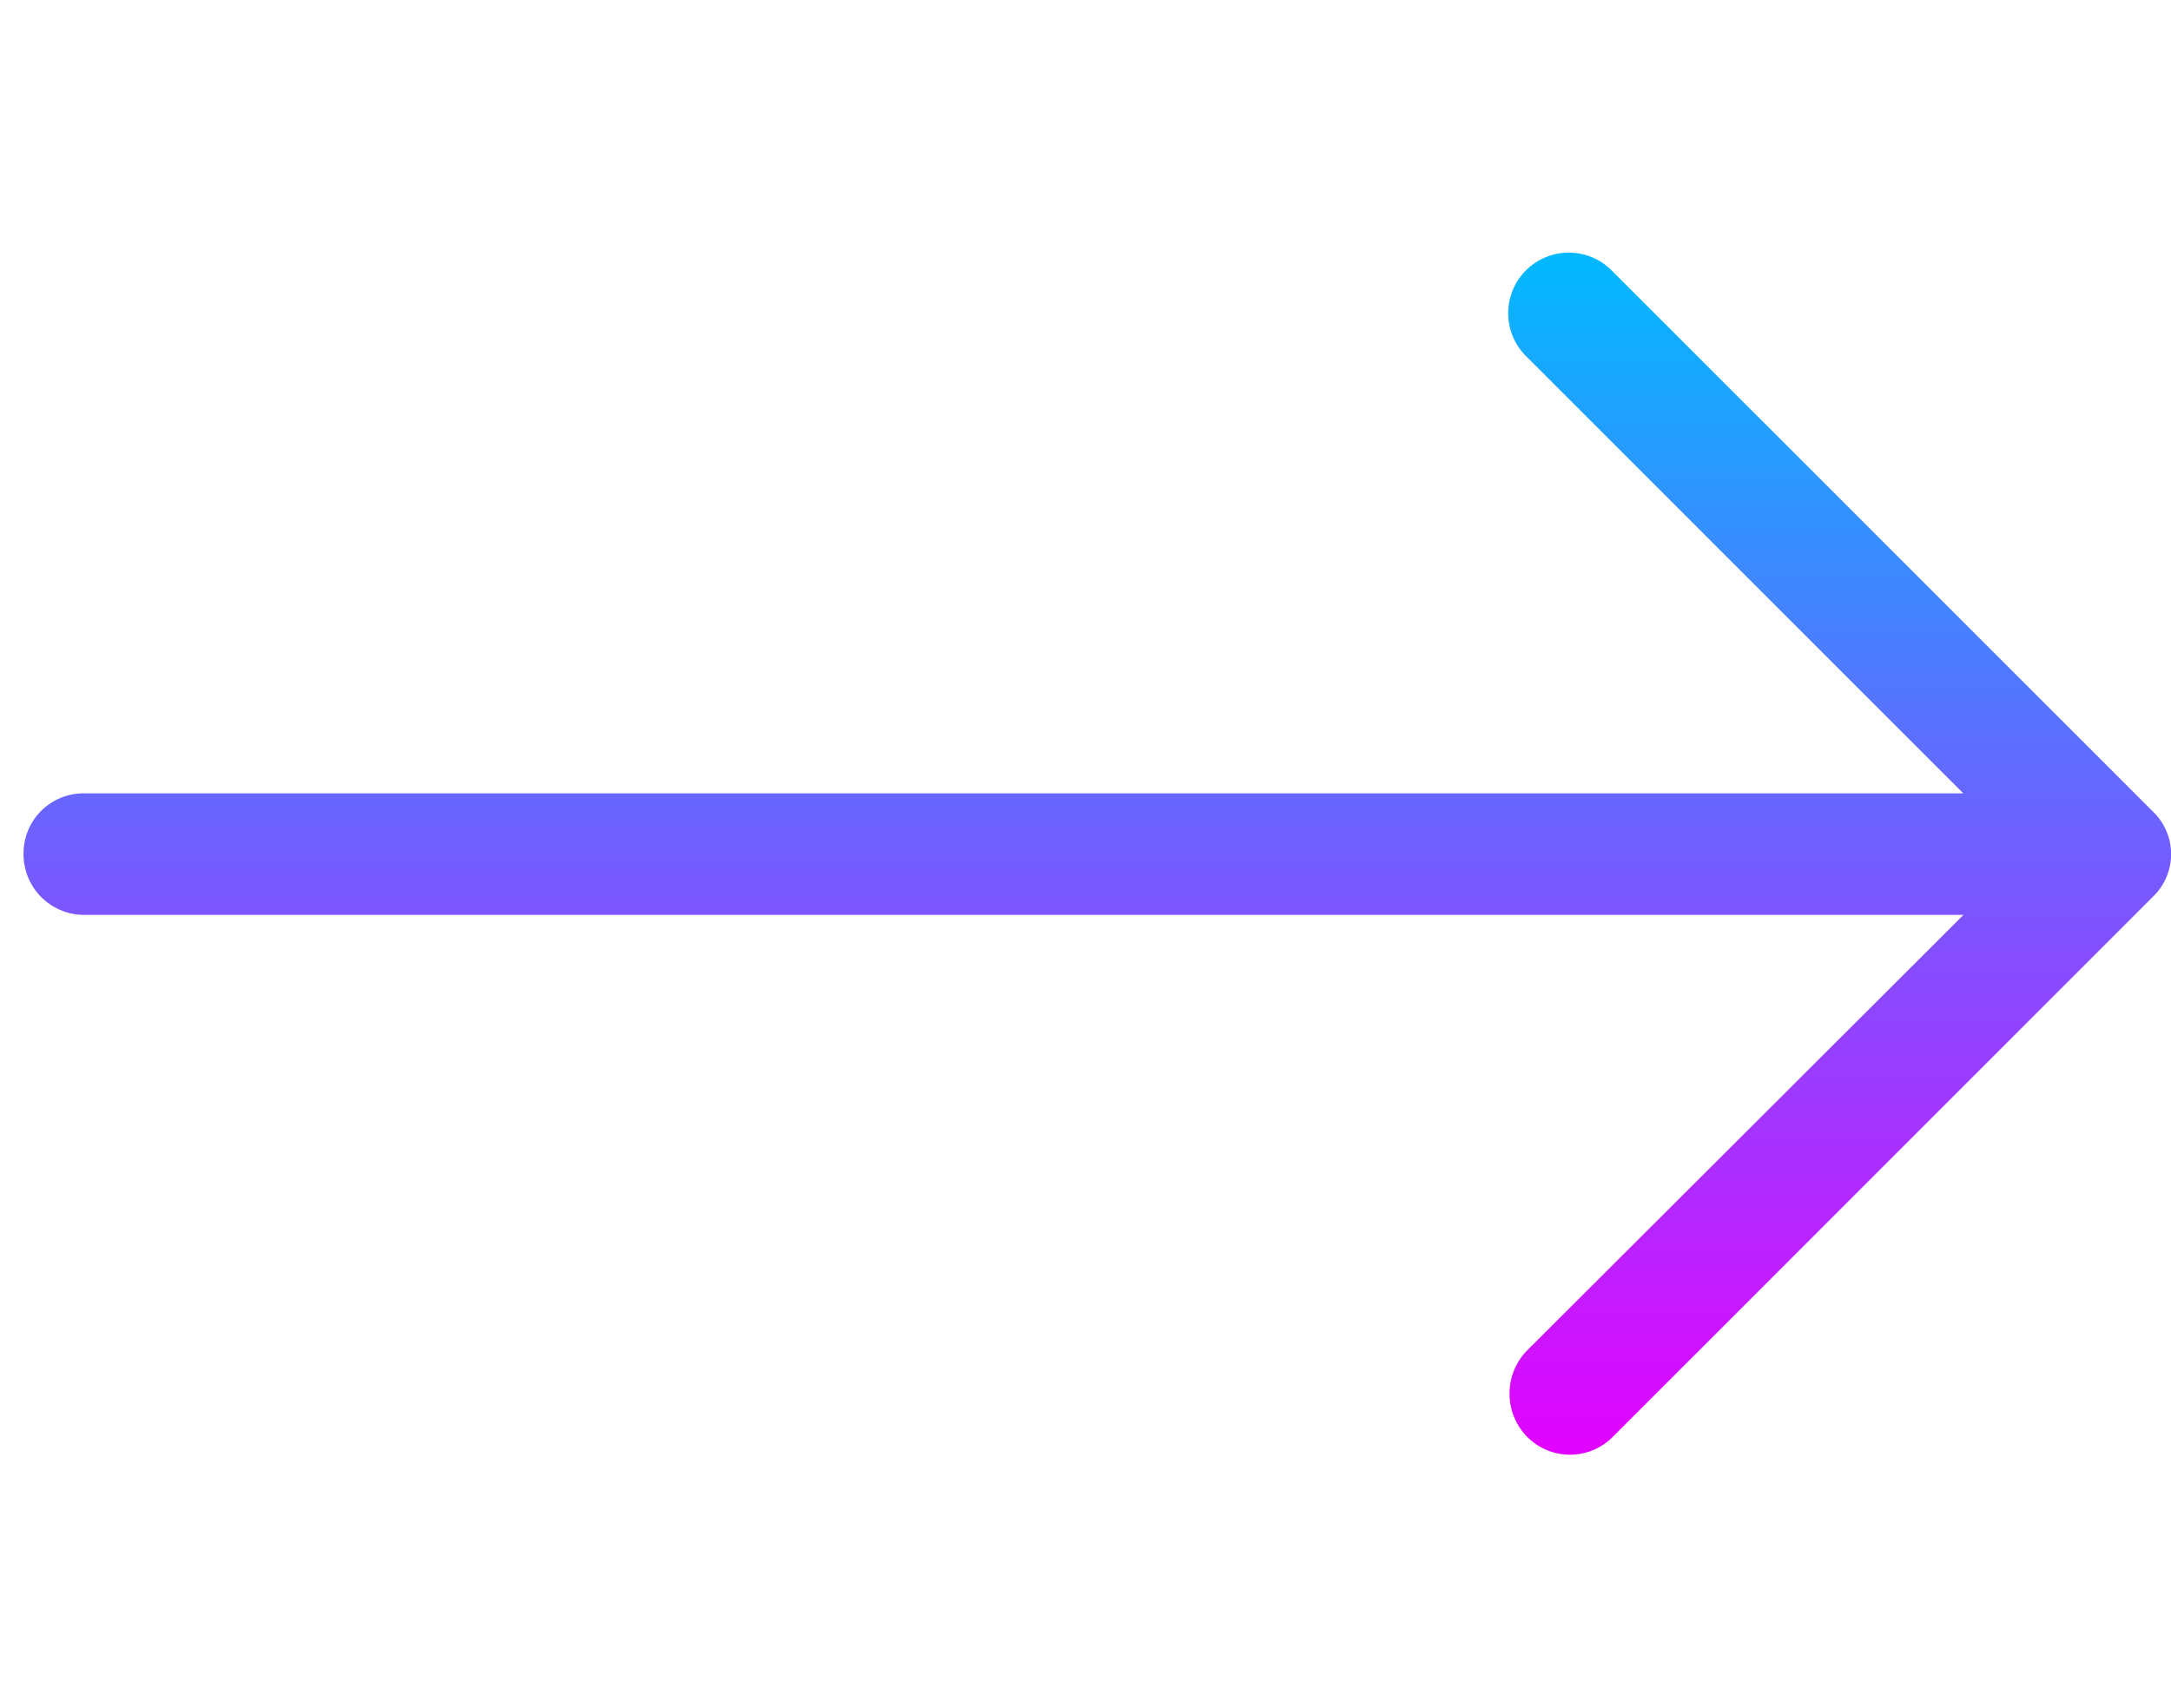 <svg xmlns="http://www.w3.org/2000/svg" xmlns:xlink="http://www.w3.org/1999/xlink" width="36.8" height="28.957" viewBox="0 0 36.8 28.957">
  <defs>
    <linearGradient id="linear-gradient" x1="0.5" x2="0.5" y2="1" gradientUnits="objectBoundingBox">
      <stop offset="0" stop-color="#00baff"/>
      <stop offset="1" stop-color="#e301ff"/>
    </linearGradient>
    <clipPath id="clip-path">
      <rect id="Rectangle_63" data-name="Rectangle 63" width="36.8" height="28.957" stroke="#707070" stroke-width="1" fill="url(#linear-gradient)"/>
    </clipPath>
  </defs>
  <g id="Mask_Group_6" data-name="Mask Group 6" transform="translate(0 -0.001)" clip-path="url(#clip-path)">
    <path id="right-arrow" d="M14.6,7.431a1.027,1.027,0,1,0-1.459,1.445l7.4,7.4H-11.317A1.017,1.017,0,0,0-12.339,17.3a1.028,1.028,0,0,0,1.022,1.036H20.545l-7.4,7.386a1.048,1.048,0,0,0,0,1.459,1.022,1.022,0,0,0,1.459,0l9.151-9.152a1,1,0,0,0,0-1.445Z" transform="translate(12.738 -2.826)" fill="url(#linear-gradient)"/>
  </g>
</svg>
